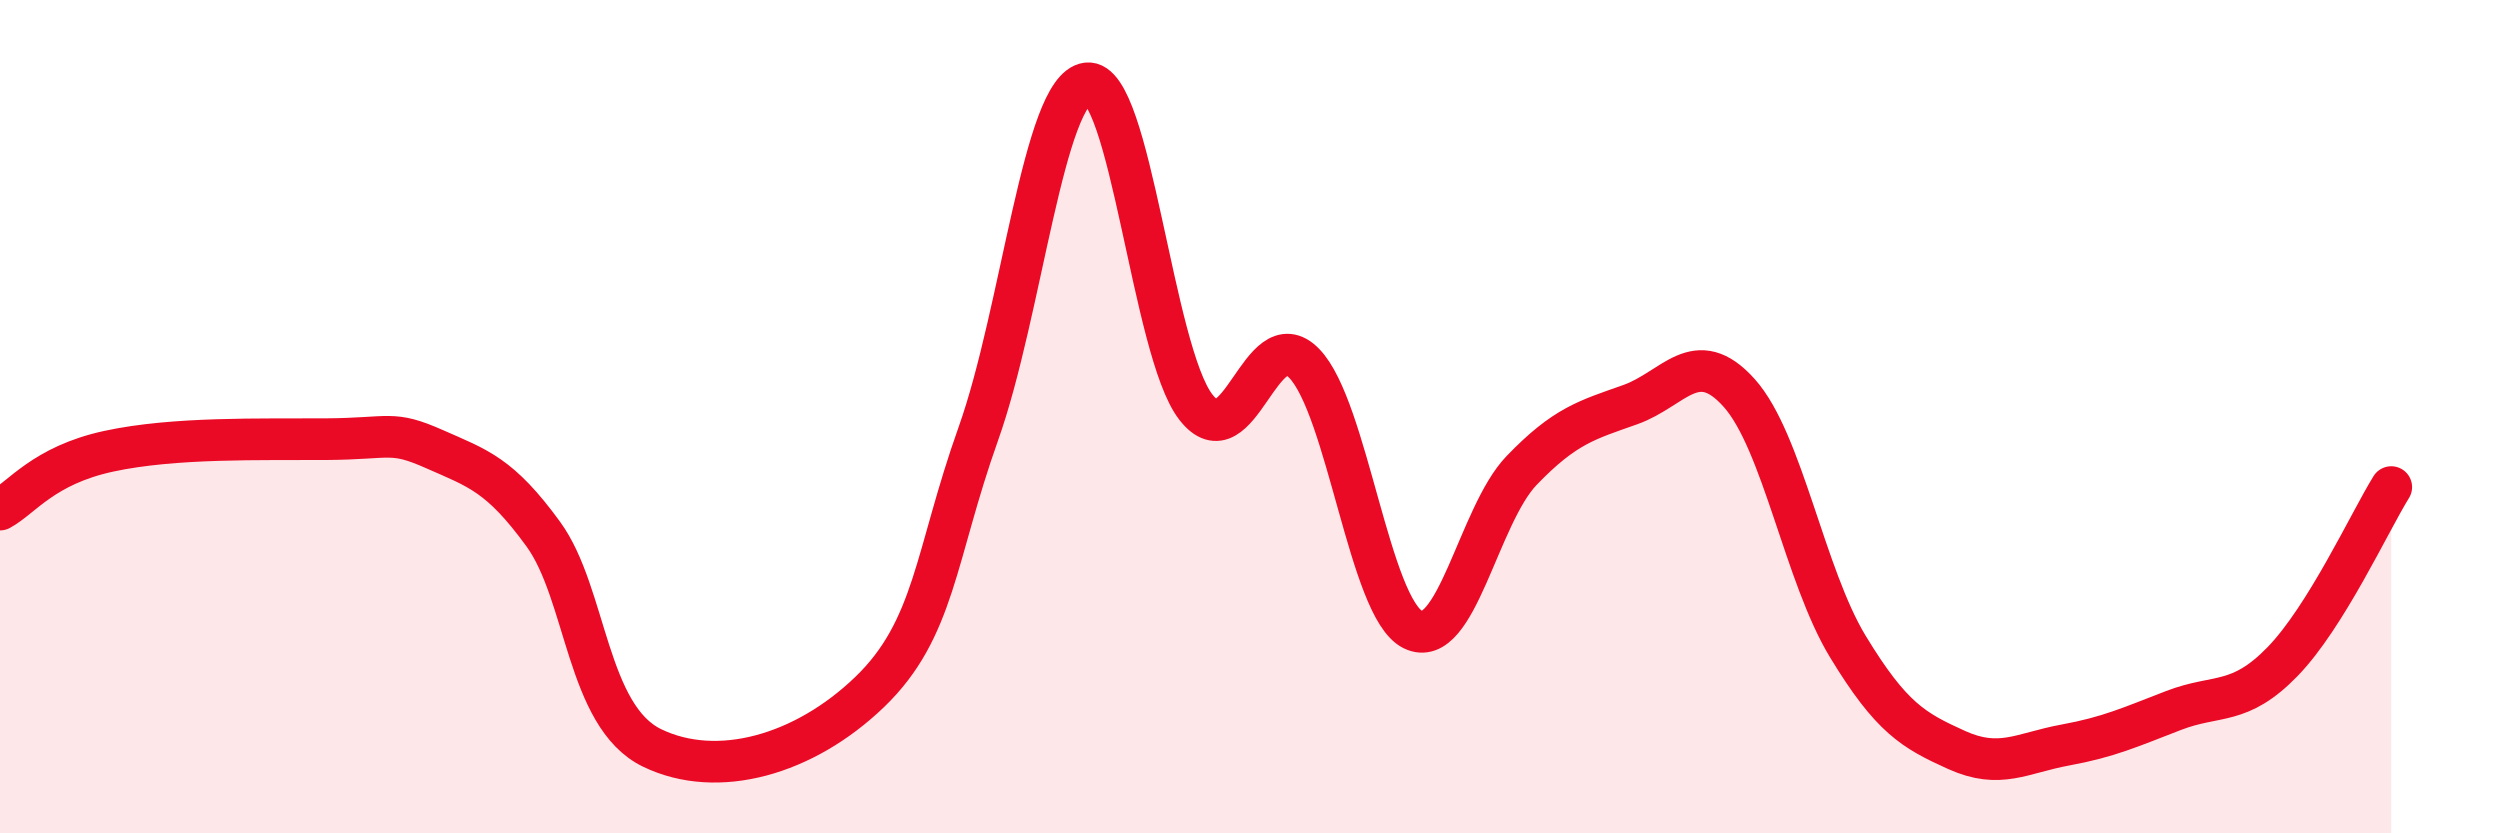 
    <svg width="60" height="20" viewBox="0 0 60 20" xmlns="http://www.w3.org/2000/svg">
      <path
        d="M 0,12.23 C 0.52,11.95 1.04,11.17 2.61,10.83 C 4.18,10.49 6.27,10.55 7.83,10.54 C 9.39,10.53 9.39,10.32 10.43,10.78 C 11.47,11.24 12,11.39 13.04,12.82 C 14.08,14.25 14.08,17.19 15.65,17.95 C 17.22,18.71 19.3,18.12 20.87,16.61 C 22.44,15.1 22.44,13.33 23.48,10.41 C 24.52,7.49 25.05,2.13 26.09,2 C 27.13,1.87 27.66,8.43 28.7,9.77 C 29.74,11.11 30.26,7.65 31.3,8.72 C 32.34,9.79 32.87,14.6 33.91,15.11 C 34.95,15.62 35.48,12.37 36.52,11.29 C 37.56,10.21 38.09,10.08 39.13,9.71 C 40.17,9.34 40.7,8.27 41.74,9.43 C 42.78,10.59 43.31,13.81 44.35,15.52 C 45.39,17.23 45.92,17.53 46.96,18 C 48,18.47 48.53,18.07 49.57,17.88 C 50.61,17.69 51.13,17.45 52.17,17.05 C 53.21,16.65 53.74,16.95 54.78,15.88 C 55.82,14.81 56.87,12.53 57.39,11.69L57.39 20L0 20Z"
        fill="#EB0A25"
        opacity="0.1"
        stroke-linecap="round"
        stroke-linejoin="round"
      />
      <path
        d="M 0,12.23 C 0.52,11.95 1.04,11.17 2.61,10.83 C 4.18,10.49 6.27,10.55 7.83,10.54 C 9.39,10.53 9.39,10.32 10.43,10.78 C 11.47,11.24 12,11.39 13.04,12.82 C 14.08,14.25 14.08,17.19 15.65,17.95 C 17.22,18.71 19.3,18.12 20.87,16.61 C 22.44,15.1 22.44,13.33 23.48,10.41 C 24.52,7.49 25.05,2.13 26.09,2 C 27.13,1.87 27.66,8.43 28.7,9.77 C 29.74,11.11 30.26,7.65 31.3,8.72 C 32.34,9.79 32.87,14.6 33.91,15.11 C 34.95,15.62 35.48,12.37 36.52,11.29 C 37.56,10.21 38.09,10.08 39.13,9.71 C 40.17,9.34 40.7,8.27 41.74,9.43 C 42.78,10.59 43.31,13.81 44.35,15.52 C 45.39,17.23 45.92,17.53 46.96,18 C 48,18.47 48.53,18.07 49.57,17.88 C 50.61,17.69 51.13,17.45 52.17,17.05 C 53.21,16.65 53.74,16.95 54.78,15.88 C 55.82,14.81 56.87,12.53 57.39,11.69"
        stroke="#EB0A25"
        stroke-width="1"
        fill="none"
        stroke-linecap="round"
        stroke-linejoin="round"
      />
    </svg>
  